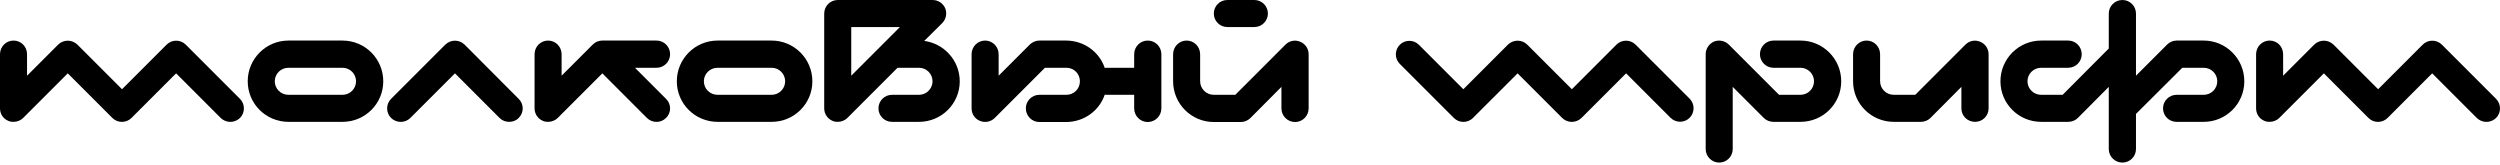 <svg width="682" height="45" viewBox="0 0 682 45" fill="none" xmlns="http://www.w3.org/2000/svg">
<path d="M65.467 26.97L50.668 12.171C49.238 10.742 46.887 10.742 45.458 12.171L33.287 24.343L21.115 12.171C19.64 10.742 17.335 10.742 15.86 12.171L7.377 20.654V14.799C7.377 12.725 5.763 11.065 3.688 11.065C1.66 11.065 0 12.725 0 14.799V29.552C0 31.074 0.876 32.411 2.259 32.964C2.72 33.194 3.227 33.24 3.688 33.24C4.656 33.24 5.625 32.872 6.316 32.18L18.487 20.009L30.659 32.18C32.088 33.609 34.439 33.609 35.868 32.18L48.04 20.009L60.211 32.18C61.686 33.609 63.991 33.609 65.467 32.18C66.896 30.751 66.896 28.4 65.467 26.97Z" fill="black"/>
<path d="M93.443 11.065H78.69C72.558 11.065 67.579 16.044 67.579 22.176C67.579 28.307 72.558 33.24 78.69 33.24H93.443C99.575 33.24 104.554 28.307 104.554 22.176C104.554 16.044 99.575 11.065 93.443 11.065ZM93.443 25.864H78.69C76.615 25.864 74.956 24.204 74.956 22.176C74.956 20.147 76.615 18.487 78.69 18.487H93.443C95.472 18.487 97.131 20.147 97.131 22.176C97.131 24.204 95.472 25.864 93.443 25.864Z" fill="black"/>
<path d="M141.492 26.97L126.739 12.171C125.263 10.742 122.958 10.742 121.483 12.171L106.684 26.97C105.255 28.4 105.255 30.751 106.684 32.18C108.159 33.609 110.51 33.609 111.94 32.18L124.111 20.009L136.282 32.18C137.02 32.918 137.942 33.24 138.91 33.24C139.832 33.24 140.8 32.918 141.492 32.18C142.967 30.751 142.967 28.4 141.492 26.97Z" fill="black"/>
<path d="M173.214 18.487H179.115C181.144 18.487 182.804 16.828 182.804 14.799C182.804 12.725 181.144 11.065 179.115 11.065H164.316C163.809 11.065 163.348 11.203 162.887 11.341C162.472 11.526 162.057 11.803 161.688 12.171L153.205 20.654V14.799C153.205 12.725 151.546 11.065 149.517 11.065C147.489 11.065 145.829 12.725 145.829 14.799V29.552C145.829 31.074 146.751 32.411 148.088 32.964C148.549 33.194 149.056 33.24 149.517 33.24C150.485 33.24 151.453 32.872 152.145 32.18L164.316 20.009L176.488 32.18C177.917 33.609 180.268 33.609 181.697 32.18C183.172 30.751 183.172 28.4 181.697 26.97L173.214 18.487Z" fill="black"/>
<path d="M210.502 11.065H195.749C189.618 11.065 184.638 16.044 184.638 22.176C184.638 28.307 189.618 33.24 195.749 33.24H210.502C216.634 33.24 221.613 28.307 221.613 22.176C221.613 16.044 216.634 11.065 210.502 11.065ZM210.502 25.864H195.749C193.675 25.864 192.015 24.204 192.015 22.176C192.015 20.147 193.675 18.487 195.749 18.487H210.502C212.531 18.487 214.191 20.147 214.191 22.176C214.191 24.204 212.531 25.864 210.502 25.864Z" fill="black"/>
<path d="M252.137 11.157L257.024 6.316C258.084 5.256 258.407 3.642 257.854 2.259C257.254 0.876 255.917 0 254.396 0H228.532C226.503 0 224.844 1.66 224.844 3.688V29.552C224.844 31.074 225.766 32.411 227.103 32.964C227.564 33.194 228.071 33.24 228.532 33.24C229.5 33.24 230.468 32.872 231.16 32.18L244.853 18.487H250.708C252.736 18.487 254.396 20.147 254.396 22.176C254.396 24.204 252.736 25.864 250.708 25.864H243.331C241.303 25.864 239.643 27.524 239.643 29.552C239.643 31.627 241.303 33.24 243.331 33.24H250.708C256.839 33.24 261.819 28.307 261.819 22.176C261.819 16.551 257.577 11.895 252.137 11.157ZM232.22 20.654V7.377H245.498L232.22 20.654Z" fill="black"/>
<path d="M313.089 11.065C311.06 11.065 309.401 12.725 309.401 14.799V18.487H302.024C301.793 18.487 301.609 18.487 301.379 18.534C299.857 14.062 295.662 11.111 290.913 11.065H283.537C282.568 11.065 281.6 11.48 280.909 12.171L272.426 20.654V14.799C272.426 12.725 270.766 11.065 268.737 11.065C266.709 11.065 265.049 12.725 265.049 14.799V29.552C265.049 31.074 265.925 32.411 267.308 32.964C268.691 33.563 270.305 33.24 271.365 32.18L285.058 18.487H290.913C292.988 18.487 294.601 20.147 294.601 22.176C294.601 24.204 292.988 25.864 290.913 25.864H283.537C281.508 25.864 279.848 27.524 279.848 29.552C279.848 31.627 281.508 33.287 283.537 33.287H290.913C295.662 33.24 299.857 30.29 301.379 25.818C301.609 25.864 301.793 25.864 302.024 25.864H309.401V29.552C309.401 31.627 311.06 33.287 313.089 33.287C315.163 33.287 316.823 31.627 316.823 29.552V14.799C316.823 12.725 315.163 11.065 313.089 11.065Z" fill="black"/>
<path d="M334.821 7.377H342.198C344.226 7.377 345.886 5.717 345.886 3.688C345.886 1.66 344.226 0 342.198 0H334.821C332.746 0 331.133 1.66 331.133 3.688C331.133 5.717 332.746 7.377 334.821 7.377ZM354.692 11.387C353.309 10.788 351.741 11.111 350.681 12.171L336.988 25.864H331.133C329.058 25.864 327.398 24.204 327.398 22.176V14.799C327.398 12.725 325.739 11.065 323.71 11.065C321.682 11.065 320.022 12.725 320.022 14.799V22.176C320.022 28.307 325.001 33.287 331.133 33.287H338.509C339.478 33.287 340.446 32.872 341.137 32.18L349.574 23.697V29.552C349.574 31.627 351.234 33.287 353.309 33.287C355.337 33.287 356.997 31.627 356.997 29.552V14.799C356.997 13.278 356.075 11.941 354.692 11.387Z" fill="black"/>
<path d="M460.977 26.97L446.178 12.171C444.749 10.742 442.398 10.742 440.969 12.171L428.797 24.343L416.626 12.171C415.197 10.742 412.846 10.742 411.37 12.171L399.199 24.343L387.028 12.171C385.599 10.788 383.293 10.788 381.864 12.217C380.435 13.647 380.435 15.952 381.818 17.381L396.617 32.18C398.046 33.609 400.398 33.609 401.827 32.18L413.998 20.009L426.169 32.18C427.599 33.609 429.95 33.609 431.425 32.18L443.597 20.009L455.768 32.18C457.197 33.563 459.502 33.563 460.931 32.134C462.361 30.705 462.361 28.4 460.977 26.97Z" fill="black"/>
<path d="M491.174 11.065H483.798C481.769 11.065 480.11 12.725 480.11 14.799C480.11 16.828 481.769 18.487 483.798 18.487H491.174C493.203 18.487 494.863 20.147 494.863 22.176C494.863 24.204 493.203 25.864 491.174 25.864H485.319L471.627 12.171C470.566 11.111 468.953 10.788 467.569 11.341C466.232 11.941 465.31 13.278 465.31 14.799V40.663C465.31 42.692 466.97 44.351 468.999 44.351C471.027 44.351 472.687 42.692 472.687 40.663V23.697L481.17 32.18C481.862 32.872 482.83 33.24 483.798 33.24H491.174C497.306 33.24 502.285 28.307 502.285 22.176C502.285 16.044 497.306 11.065 491.174 11.065Z" fill="black"/>
<path d="M540.185 11.387C538.802 10.788 537.235 11.111 536.175 12.171L522.482 25.864H516.627C514.552 25.864 512.892 24.204 512.892 22.176V14.799C512.892 12.725 511.233 11.065 509.204 11.065C507.176 11.065 505.516 12.725 505.516 14.799V22.176C505.516 28.307 510.495 33.24 516.627 33.24H524.003C524.971 33.24 525.94 32.872 526.631 32.18L535.068 23.697V29.552C535.068 31.627 536.728 33.24 538.802 33.24C540.831 33.24 542.491 31.627 542.491 29.552V14.799C542.491 13.278 541.569 11.941 540.185 11.387Z" fill="black"/>
<path d="M601.183 11.065H593.761C592.793 11.065 591.871 11.48 591.179 12.171L582.696 20.654V3.688C582.696 1.66 581.036 0 579.008 0C576.933 0 575.273 1.66 575.273 3.688V13.232L562.687 25.864H556.832C554.757 25.864 553.098 24.204 553.098 22.176C553.098 20.147 554.757 18.487 556.832 18.487H564.209C566.237 18.487 567.897 16.828 567.897 14.799C567.897 12.725 566.237 11.065 564.209 11.065H556.832C550.7 11.065 545.721 16.044 545.721 22.176C545.721 28.307 550.7 33.24 556.832 33.24H564.209C565.177 33.24 566.145 32.872 566.836 32.18L575.273 23.697V40.663C575.273 42.692 576.933 44.351 579.008 44.351C581.036 44.351 582.696 42.692 582.696 40.663V31.074L595.328 18.487H601.183C603.212 18.487 604.872 20.147 604.872 22.176C604.872 24.204 603.212 25.864 601.183 25.864H593.761C591.732 25.864 590.073 27.524 590.073 29.552C590.073 31.627 591.732 33.24 593.761 33.24H601.183C607.269 33.24 612.248 28.307 612.248 22.176C612.248 16.044 607.269 11.065 601.183 11.065Z" fill="black"/>
<path d="M680.928 26.97L666.129 12.171C664.7 10.742 662.348 10.742 660.919 12.171L648.748 24.343L636.577 12.171C635.101 10.742 632.796 10.742 631.321 12.171L622.838 20.654V14.799C622.838 12.725 621.224 11.065 619.15 11.065C617.121 11.065 615.461 12.725 615.461 14.799V29.552C615.461 31.074 616.337 32.411 617.72 32.964C618.181 33.194 618.689 33.24 619.15 33.24C620.118 33.24 621.086 32.872 621.778 32.18L633.949 20.009L646.12 32.18C647.549 33.609 649.901 33.609 651.33 32.18L663.501 20.009L675.672 32.18C677.148 33.609 679.453 33.609 680.928 32.18C682.357 30.751 682.357 28.4 680.928 26.97Z" fill="black"/>
</svg>
